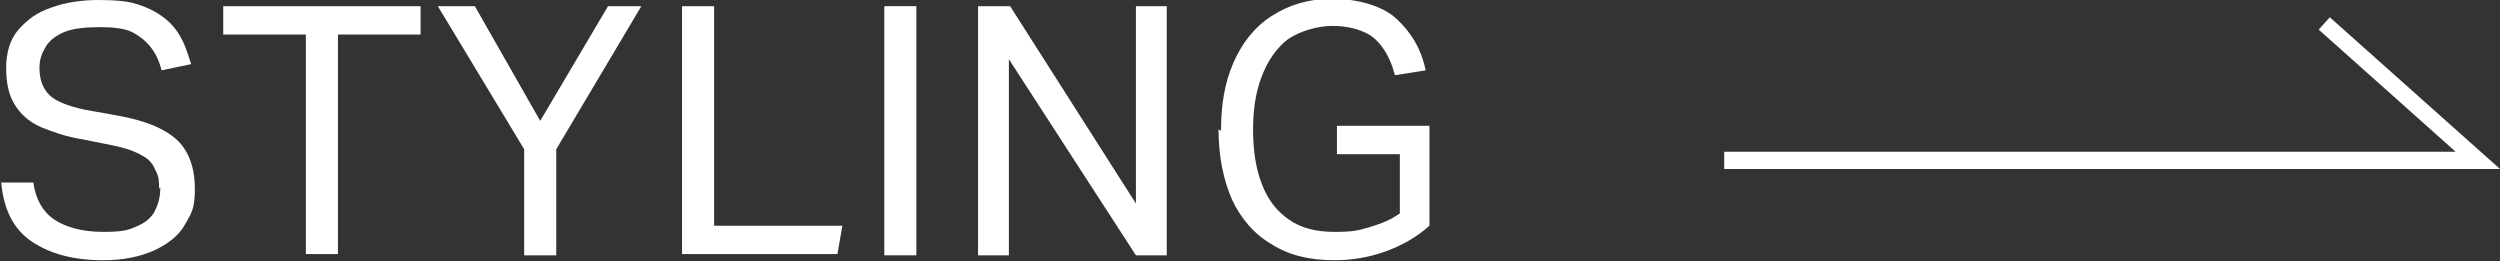 <?xml version="1.0" encoding="UTF-8"?>
<svg xmlns="http://www.w3.org/2000/svg" version="1.1" viewBox="0 0 202.7 21.2">
  <rect x="0" y="0" width="202.7" height="21.2" fill="#333333" stroke="none"/>
  <defs>
    <style>
      .cls-1 {
        fill: #fff;
      }
    </style>
  </defs>
  <!-- Generator: Adobe Illustrator 28.7.1, SVG Export Plug-In . SVG Version: 1.2.0 Build 142)  -->
  <g>
    <g id="_レイヤー_1" data-name="レイヤー_1">
      <g>
        <polygon class="cls-1" points="202.7 13.7 139.8 13.7 139.8 12.3 199.1 12.3 188 2.4 188.9 1.4 202.7 13.7"/>
        <g>
          <path class="cls-1" d="M12.9,15.3c0-.5,0-1-.3-1.5-.2-.5-.5-.9-1.1-1.2-.5-.3-1.3-.6-2.3-.8l-2.5-.5c-1.3-.2-2.4-.6-3.4-1-.9-.4-1.6-1-2.1-1.8-.5-.8-.7-1.8-.7-3s.3-2.3,1-3.1c.7-.8,1.5-1.4,2.7-1.8,1.1-.4,2.4-.6,3.8-.6s2.5.1,3.3.4c.9.3,1.6.7,2.2,1.2.6.5,1,1.1,1.3,1.7s.5,1.3.7,1.9l-2.4.5c-.2-.8-.5-1.4-.9-1.9-.4-.5-.9-.9-1.5-1.2s-1.5-.4-2.6-.4-2.2.1-2.9.4c-.7.3-1.2.7-1.5,1.2-.3.5-.5,1-.5,1.7,0,1,.3,1.7.8,2.2.5.5,1.5.9,2.9,1.2l2.8.5c2.1.4,3.6,1,4.6,1.9s1.5,2.3,1.5,4-.3,2-.8,2.9c-.5.9-1.4,1.6-2.5,2.1-1.1.5-2.5.8-4.1.8-2.4,0-4.3-.5-5.8-1.5-1.5-1-2.3-2.6-2.5-4.8h2.6c.2,1.4.8,2.4,1.7,3,.9.6,2.2,1,4,1s2.1-.2,2.8-.5c.7-.3,1.2-.8,1.4-1.3.3-.6.4-1.2.4-1.8Z"/>
          <path class="cls-1" d="M24.8,2.8h-6.7V.5h16v2.3h-6.7v17.8h-2.6V2.8Z"/>
          <path class="cls-1" d="M42.5,12.1L35.5.5h3l5.3,9.3L49.3.5h2.7l-6.9,11.6v8.6h-2.6v-8.6Z"/>
          <path class="cls-1" d="M55.3.5h2.6v17.8h10.4l-.4,2.3h-12.6V.5Z"/>
          <path class="cls-1" d="M71.7.5h2.6v20.2h-2.6V.5Z"/>
          <path class="cls-1" d="M79.3.5h2.6l10.2,16V.5h2.5v20.2h-2.5l-10.3-15.9v15.9h-2.5V.5Z"/>
          <path class="cls-1" d="M99,10.6c0-2.1.3-3.9,1-5.5.7-1.6,1.7-2.9,3.1-3.8,1.4-.9,3-1.4,4.9-1.4s4,.5,5.2,1.6c1.2,1.1,2,2.4,2.4,4.2l-2.5.4c-.2-.8-.5-1.5-.9-2.1s-.9-1.1-1.6-1.4c-.7-.3-1.5-.5-2.6-.5s-2.6.4-3.6,1.1c-.9.7-1.6,1.7-2.1,3-.5,1.3-.7,2.7-.7,4.3s.2,3.1.7,4.4c.5,1.3,1.2,2.2,2.2,2.9,1,.7,2.2,1,3.7,1s1.9-.1,2.9-.4,1.7-.6,2.4-1.1v-4.8h-5.1v-2.3h7.5v8.1c-1,.9-2.2,1.6-3.6,2.1-1.4.5-2.8.7-4.1.7-2,0-3.7-.4-5.1-1.3-1.4-.8-2.5-2.1-3.2-3.6-.7-1.6-1.1-3.5-1.1-5.7Z"/>
        </g>
      </g>
    </g>
  </g>
</svg>